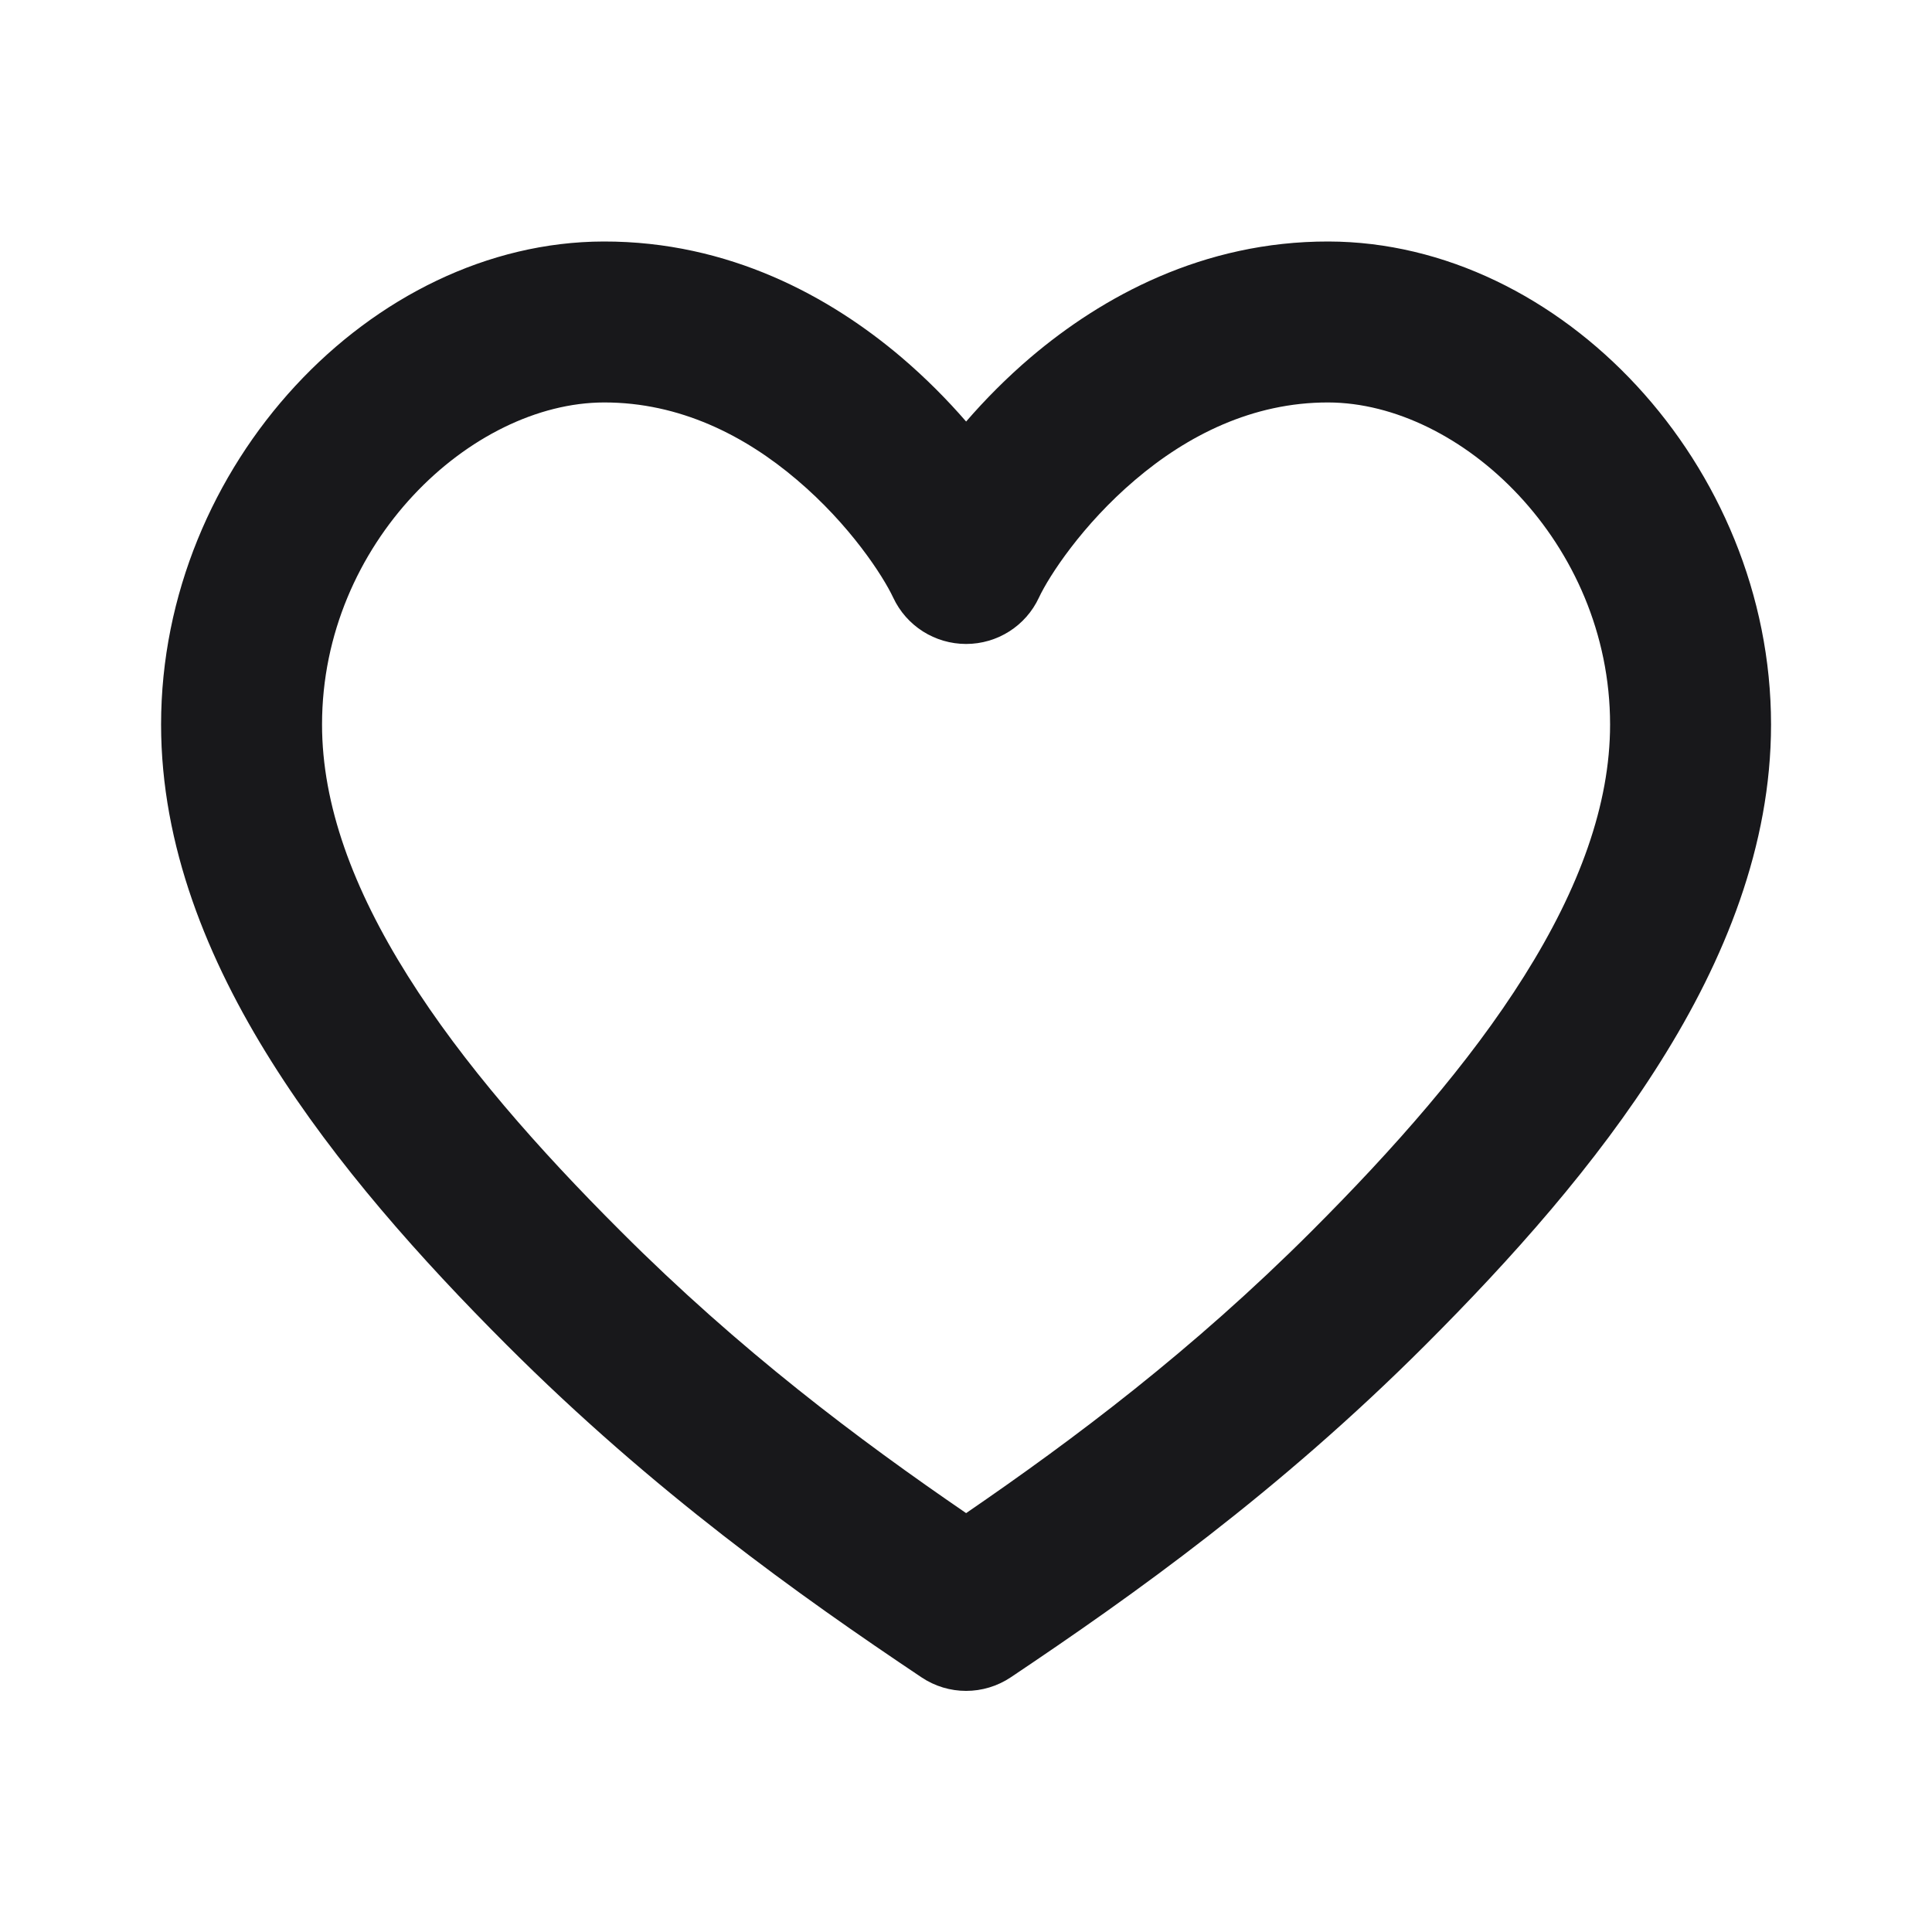 <svg width="16" height="16" viewBox="0 0 16 16" fill="none" xmlns="http://www.w3.org/2000/svg">
<path fill-rule="evenodd" clip-rule="evenodd" d="M9.401 3.974C8.963 4.346 8.688 4.77 8.604 4.949C8.495 5.184 8.259 5.333 8.001 5.333C7.742 5.333 7.507 5.184 7.397 4.949C7.313 4.77 7.039 4.346 6.6 3.974C6.169 3.607 5.629 3.332 5.002 3.333C3.904 3.335 2.667 4.494 2.667 6C2.667 6.663 2.922 7.358 3.378 8.083C3.832 8.806 4.459 9.516 5.139 10.195C6.128 11.185 7.109 11.92 8.001 12.531C8.892 11.92 9.873 11.185 10.863 10.195C11.542 9.516 12.169 8.806 12.623 8.083C13.079 7.358 13.334 6.663 13.334 6C13.334 4.494 12.097 3.335 10.999 3.333C10.372 3.332 9.832 3.607 9.401 3.974ZM8.537 2.958C9.127 2.457 9.963 1.998 11.002 2C12.925 2.004 14.667 3.851 14.667 6C14.667 7.004 14.283 7.948 13.752 8.792C13.221 9.639 12.514 10.429 11.805 11.138C10.586 12.357 9.385 13.211 8.372 13.89C8.147 14.041 7.854 14.041 7.63 13.89C6.616 13.211 5.415 12.357 4.196 11.138C3.487 10.429 2.781 9.639 2.249 8.792C1.718 7.948 1.334 7.004 1.334 6C1.334 3.851 3.077 2.004 4.999 2C6.039 1.998 6.874 2.457 7.464 2.958C7.666 3.13 7.846 3.312 8.001 3.491C8.156 3.312 8.335 3.13 8.537 2.958Z" fill="#18181B"/>
</svg>
